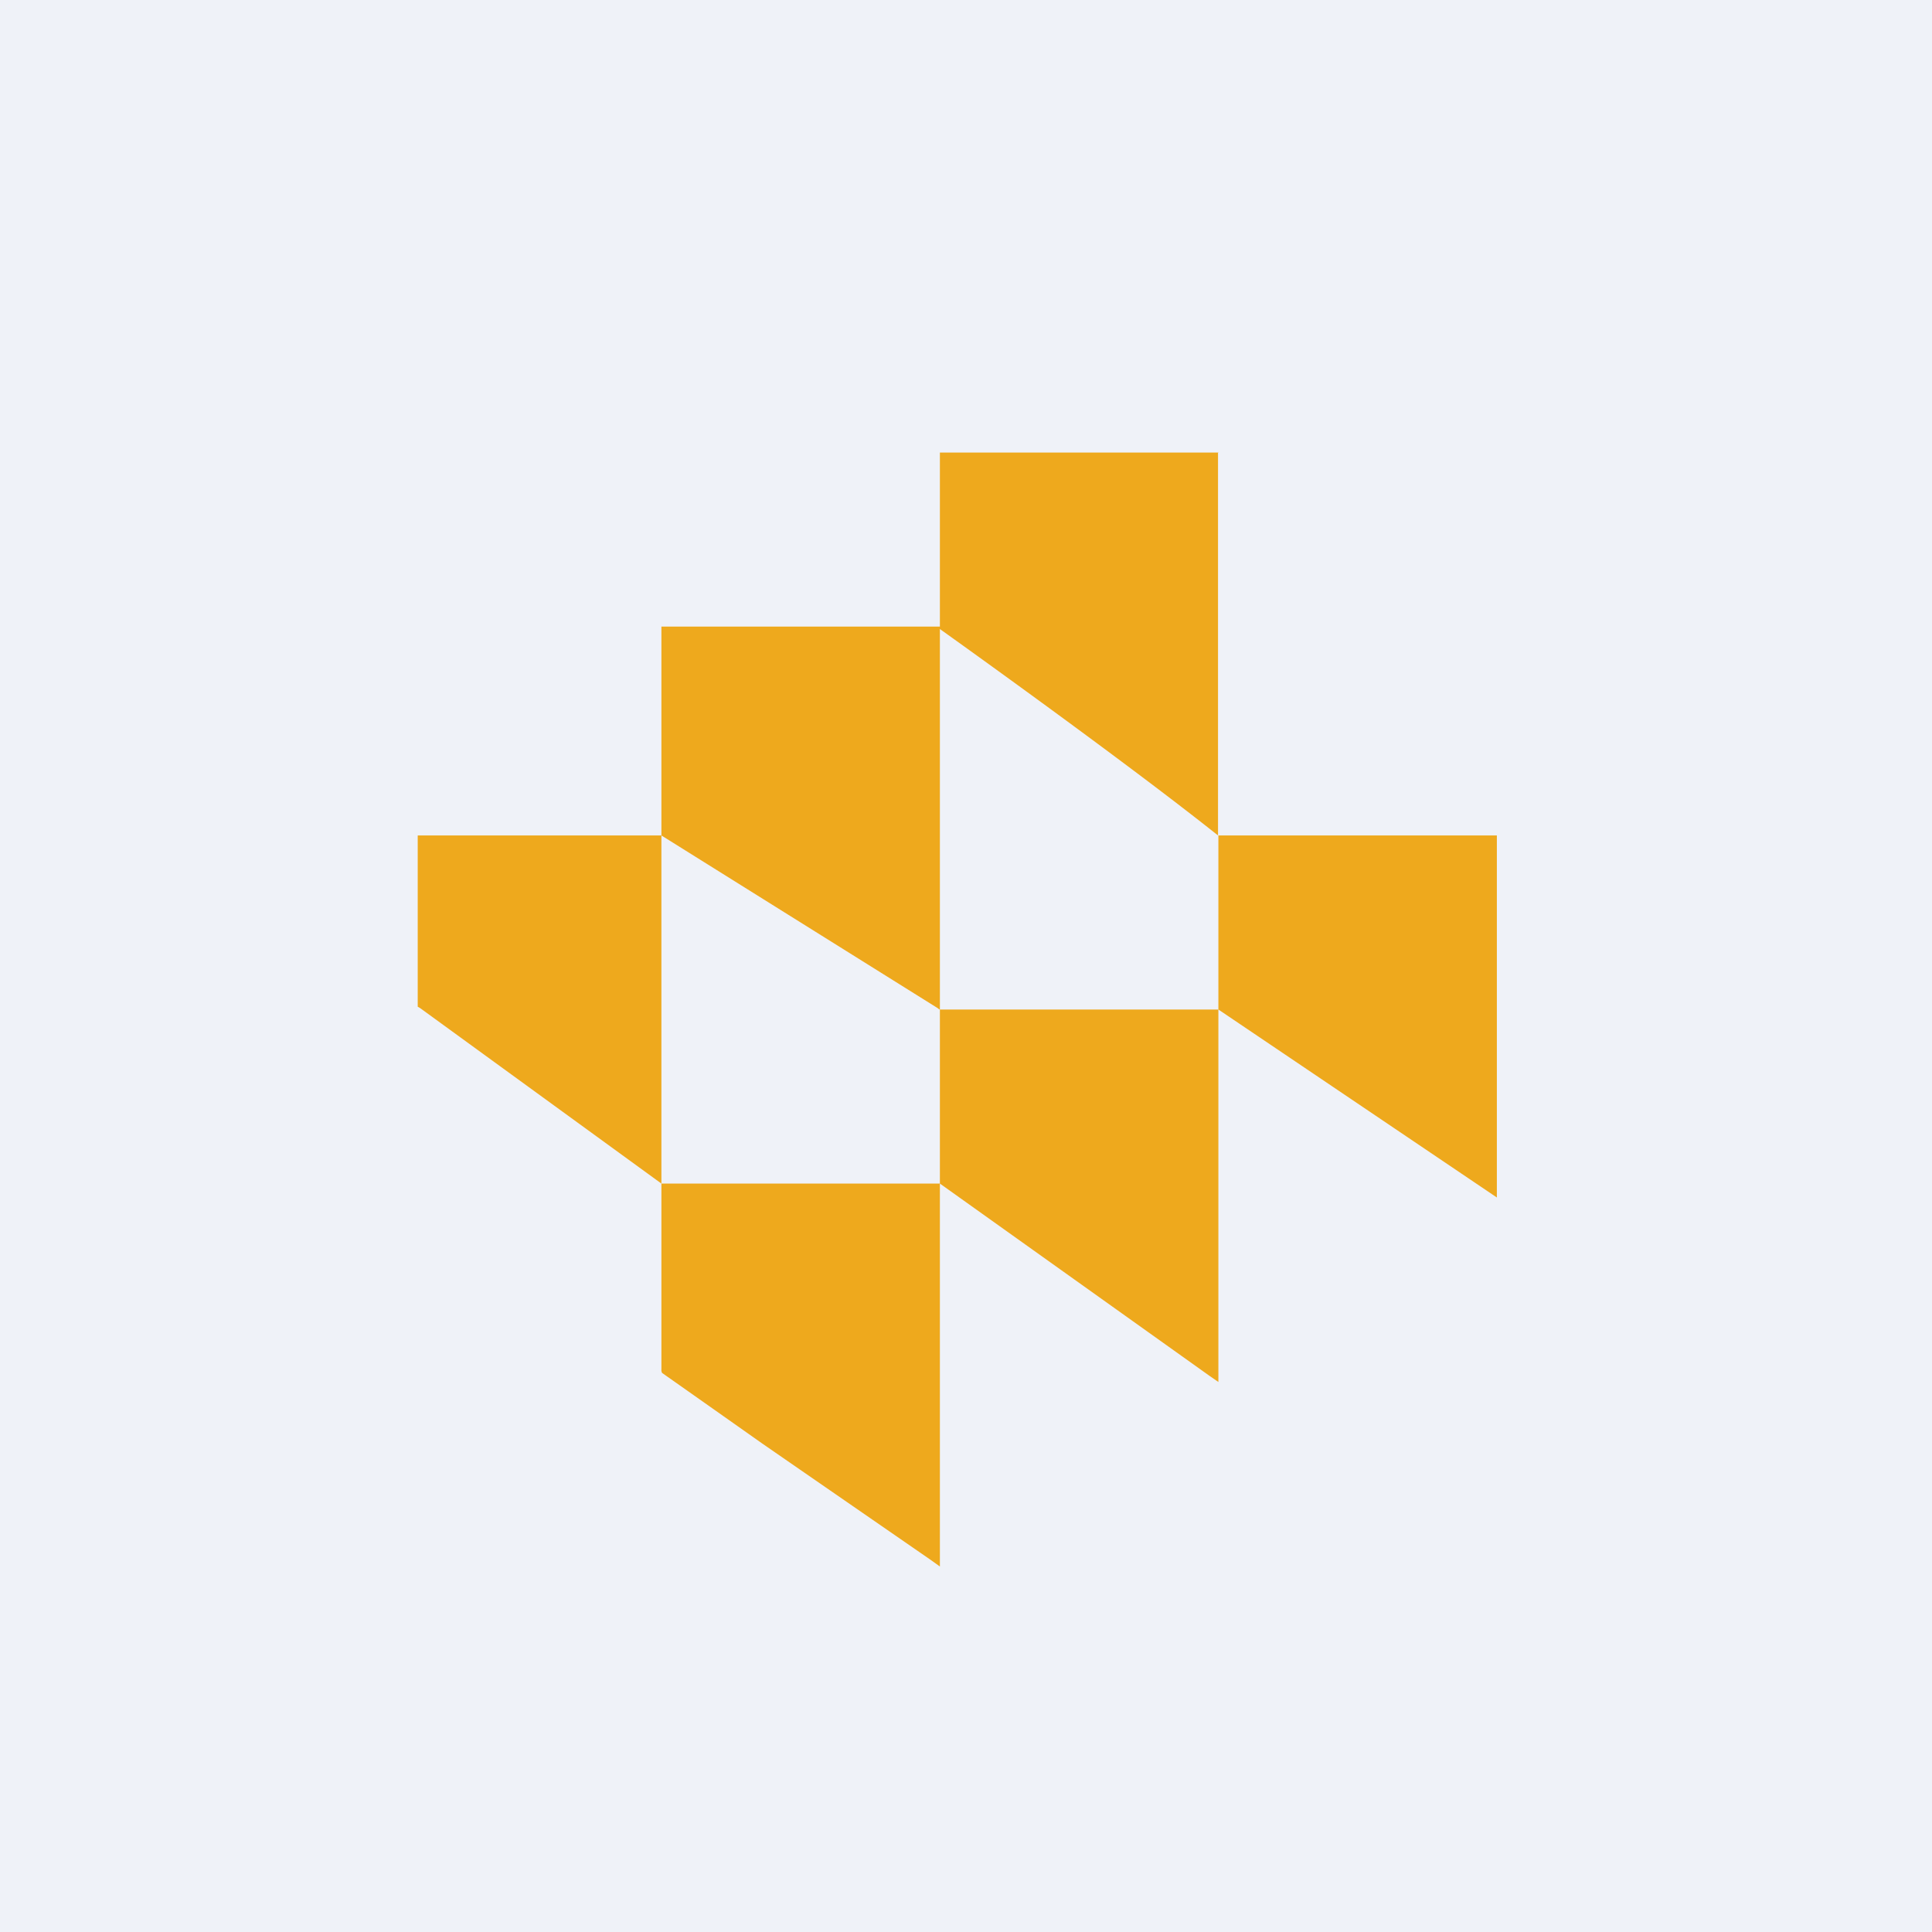 <?xml version="1.0" encoding="UTF-8"?>
<!-- generated by Finnhub -->
<svg viewBox="0 0 55.5 55.5" xmlns="http://www.w3.org/2000/svg">
<path d="M 0,0 H 55.5 V 55.5 H 0 Z" fill="rgb(239, 242, 248)"/>
<path d="M 34.99,12.985 V 24 C 32.15,21.74 27,18.07 27,18.07 V 29 C 26.98,29 26.96,28.98 26.95,28.97 L 26.92,28.95 L 19,24 V 18 H 27 V 13 H 35 Z M 19,34 V 24 H 12 V 28.92 L 12.02,28.93 L 12.07,28.96 L 19,34 Z M 19,34 H 27 V 45 L 26.72,44.8 L 21.9,41.47 A 2507.19,2507.19 0 0,0 19.02,39.44 A 0.18,0.18 0 0,1 19,39.34 V 34 Z M 35,24 H 43 V 34.4 L 35,29 V 39.7 L 34.74,39.52 L 27,34 V 29 H 35 V 24 Z" fill="rgb(238, 169, 29)"/>
</svg>
